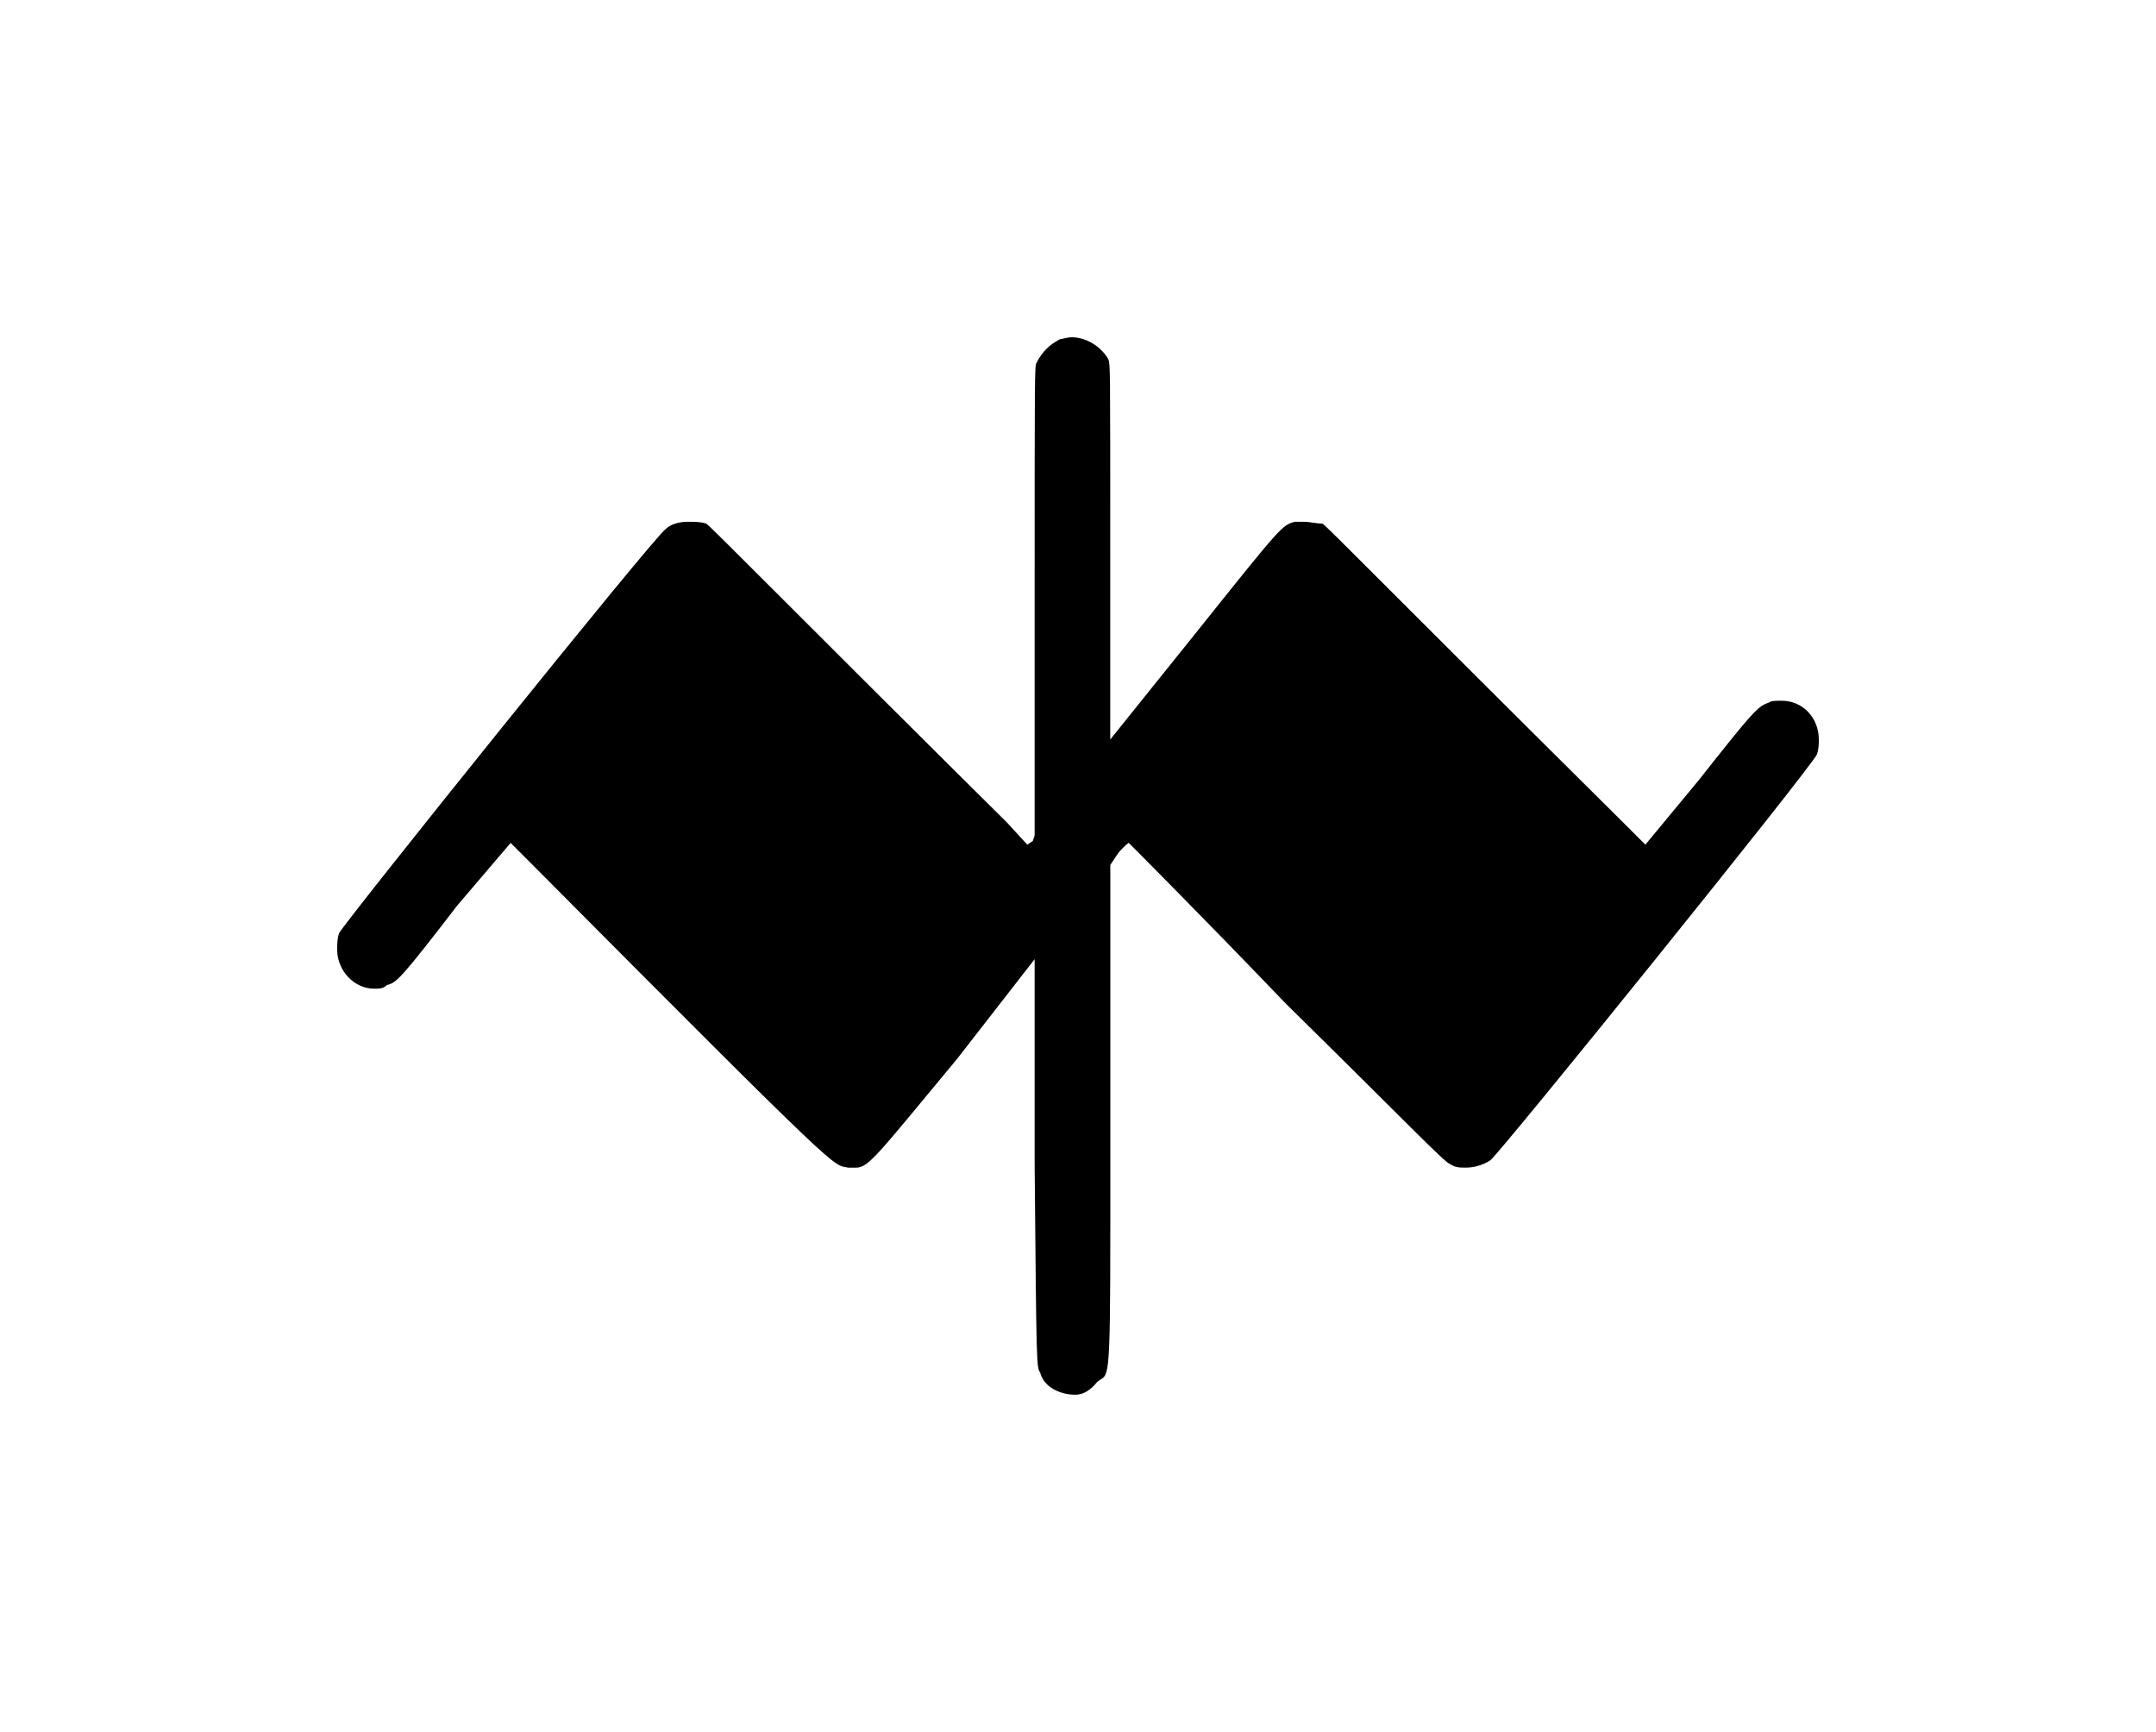 <?xml version="1.0" encoding="UTF-8" standalone="no"?>
<svg
   xmlns:dc="http://purl.org/dc/elements/1.1/"
   xmlns:cc="http://creativecommons.org/ns#"
   xmlns:rdf="http://www.w3.org/1999/02/22-rdf-syntax-ns#"
   xmlns:svg="http://www.w3.org/2000/svg"
   xmlns="http://www.w3.org/2000/svg"
   xmlns:sodipodi="http://sodipodi.sourceforge.net/DTD/sodipodi-0.dtd"
   xmlns:inkscape="http://www.inkscape.org/namespaces/inkscape"
   width="31.97"
   height="25.677"
   version="1.1"
   id="svg6"
   sodipodi:docname="mordent-inv.svg"
   inkscape:version="0.92.4 (5da689c313, 2019-01-14)">
  <defs
     id="defs10" />
  <sodipodi:namedview
     pagecolor="#ffffff"
     bordercolor="#666666"
     borderopacity="1"
     objecttolerance="10"
     gridtolerance="10"
     guidetolerance="10"
     inkscape:pageopacity="0"
     inkscape:pageshadow="2"
     inkscape:window-width="1920"
     inkscape:window-height="1017"
     id="namedview8"
     showgrid="false"
     inkscape:zoom="9.562031"
     inkscape:cx="15.98506"
     inkscape:cy="12.83864"
     inkscape:window-x="1912"
     inkscape:window-y="-8"
     inkscape:window-maximized="1"
     inkscape:current-layer="svg6"
     fit-margin-top="5"
     fit-margin-left="5"
     fit-margin-right="5"
     fit-margin-bottom="5" />
  <g
     id="vf-auto2596"
     transform="translate(-148.203,-22.523)">
    <path
       d="m 164.202,35.019 m -0.274,-7.469 c 0.027,0 0.109,-0.027 0.164,-0.027 0.219,0 0.438,0.137 0.547,0.328 0.027,0.082 0.027,0.082 0.027,2.845 v 2.791 l 1.231,-1.532 c 1.313,-1.642 1.313,-1.642 1.505,-1.696 0.027,0 0.055,0 0.137,0 0.082,0 0.192,0.027 0.274,0.027 0.055,0.027 1.067,1.067 4.46,4.432 l 0.328,0.328 0.793,-0.958 c 0.821,-1.04 0.876,-1.094 1.04,-1.149 0.027,-0.027 0.109,-0.027 0.192,-0.027 0.301,0 0.547,0.246 0.547,0.575 0,0.055 0,0.137 -0.027,0.219 -0.082,0.192 -4.651,5.855 -4.843,6.019 -0.082,0.055 -0.219,0.109 -0.356,0.109 -0.109,0 -0.164,0 -0.246,-0.055 -0.082,-0.027 -0.629,-0.602 -2.435,-2.38 -1.286,-1.341 -2.326,-2.38 -2.326,-2.38 0,0 -0.082,0.055 -0.164,0.164 l -0.109,0.164 v 3.694 c 0,0.711 0,1.286 0,1.724 0,2.38 -0.027,2.107 -0.192,2.244 -0.109,0.137 -0.219,0.192 -0.328,0.192 -0.219,0 -0.465,-0.109 -0.52,-0.328 -0.055,-0.082 -0.055,-0.082 -0.082,-3.092 v -3.037 l -1.149,1.477 c -1.204,1.45 -1.313,1.614 -1.505,1.614 -0.027,0 -0.055,0 -0.109,0 -0.246,-0.055 0,0.219 -4.679,-4.487 l -0.328,-0.328 -0.793,0.93 c -0.821,1.067 -0.903,1.149 -1.04,1.176 -0.055,0.055 -0.109,0.055 -0.192,0.055 -0.301,0 -0.547,-0.274 -0.547,-0.575 0,-0.082 0,-0.164 0.027,-0.246 0.082,-0.164 4.651,-5.855 4.843,-5.992 0.082,-0.082 0.219,-0.109 0.328,-0.109 0.109,0 0.192,0 0.274,0.027 0.055,0.027 1.395,1.395 4.46,4.432 l 0.301,0.328 0.082,-0.055 0.027,-0.082 v -3.447 c 0,-3.447 0,-3.502 0.027,-3.557 0.082,-0.164 0.192,-0.274 0.356,-0.356"
       id="path5"
       inkscape:connector-curvature="0"
       style="fill:#000000;stroke:none;stroke-width:0.3;stroke-dasharray:none" />
  </g>
</svg>
